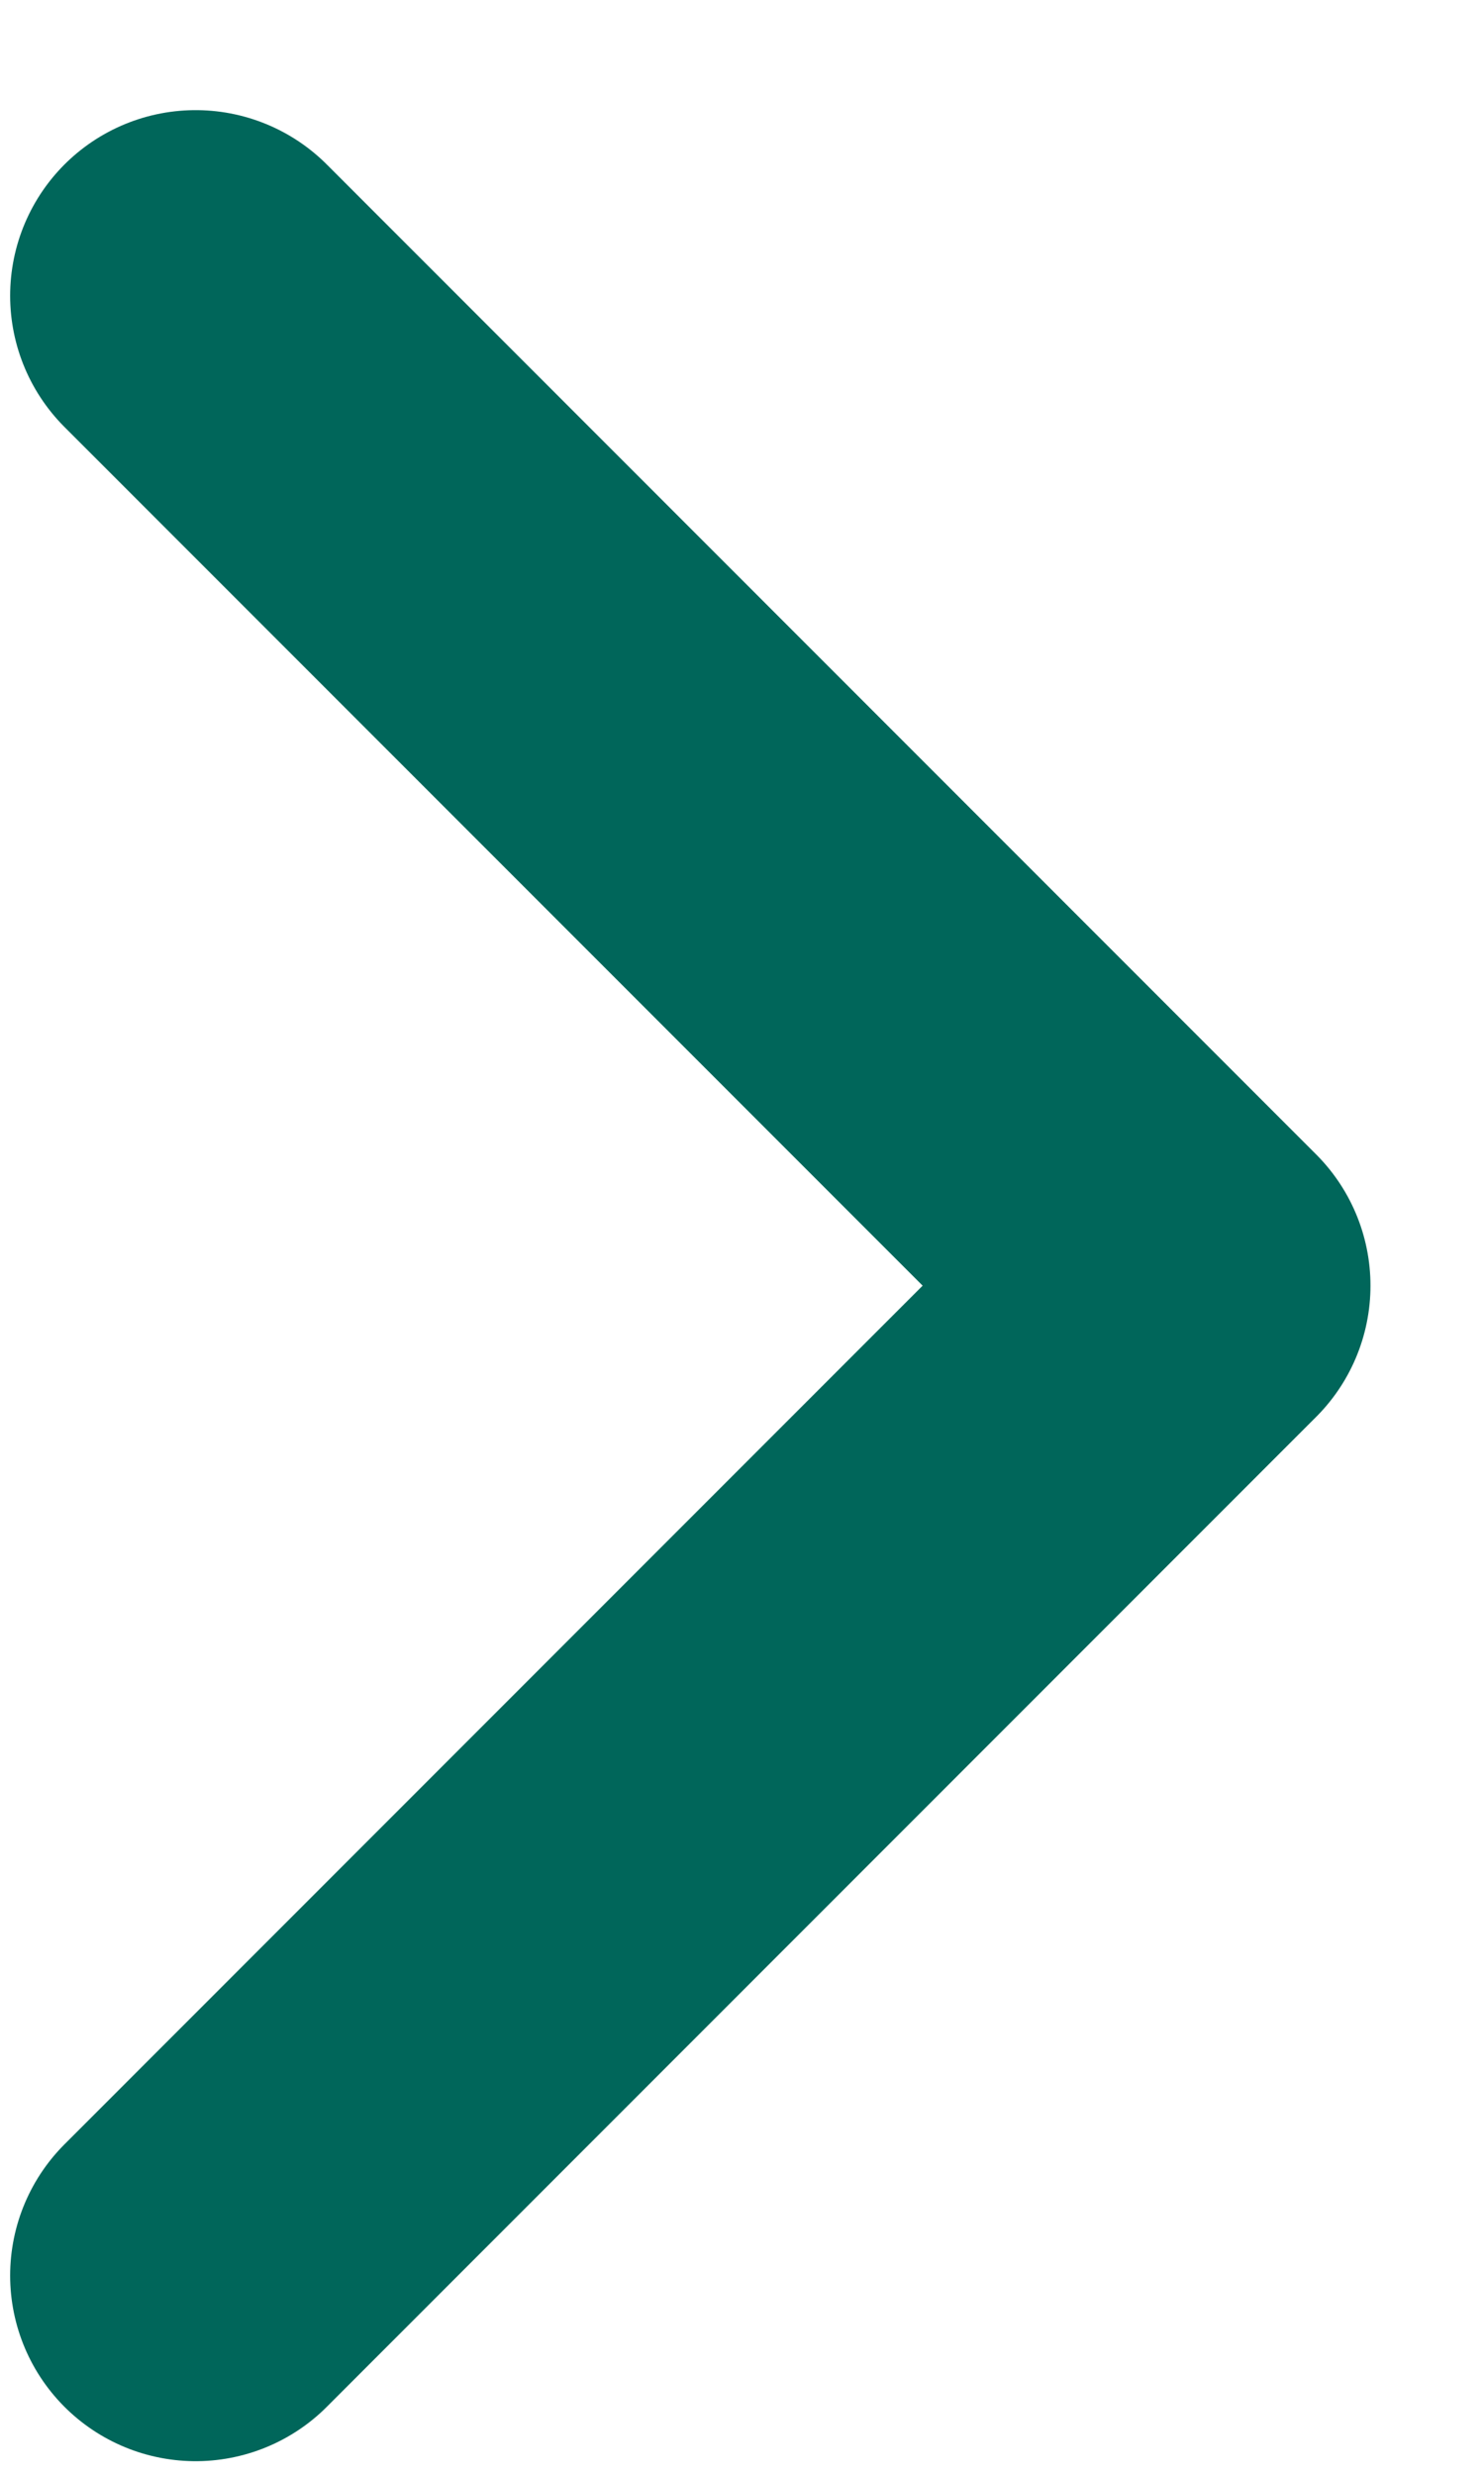 <svg width="6" height="10" viewBox="0 0 6 10" fill="none" xmlns="http://www.w3.org/2000/svg">
<path d="M0.791 9.195L4.791 5.195L0.791 1.195" stroke="#00665A" stroke-width="1.5" stroke-linecap="round" stroke-linejoin="round"/>
</svg>
